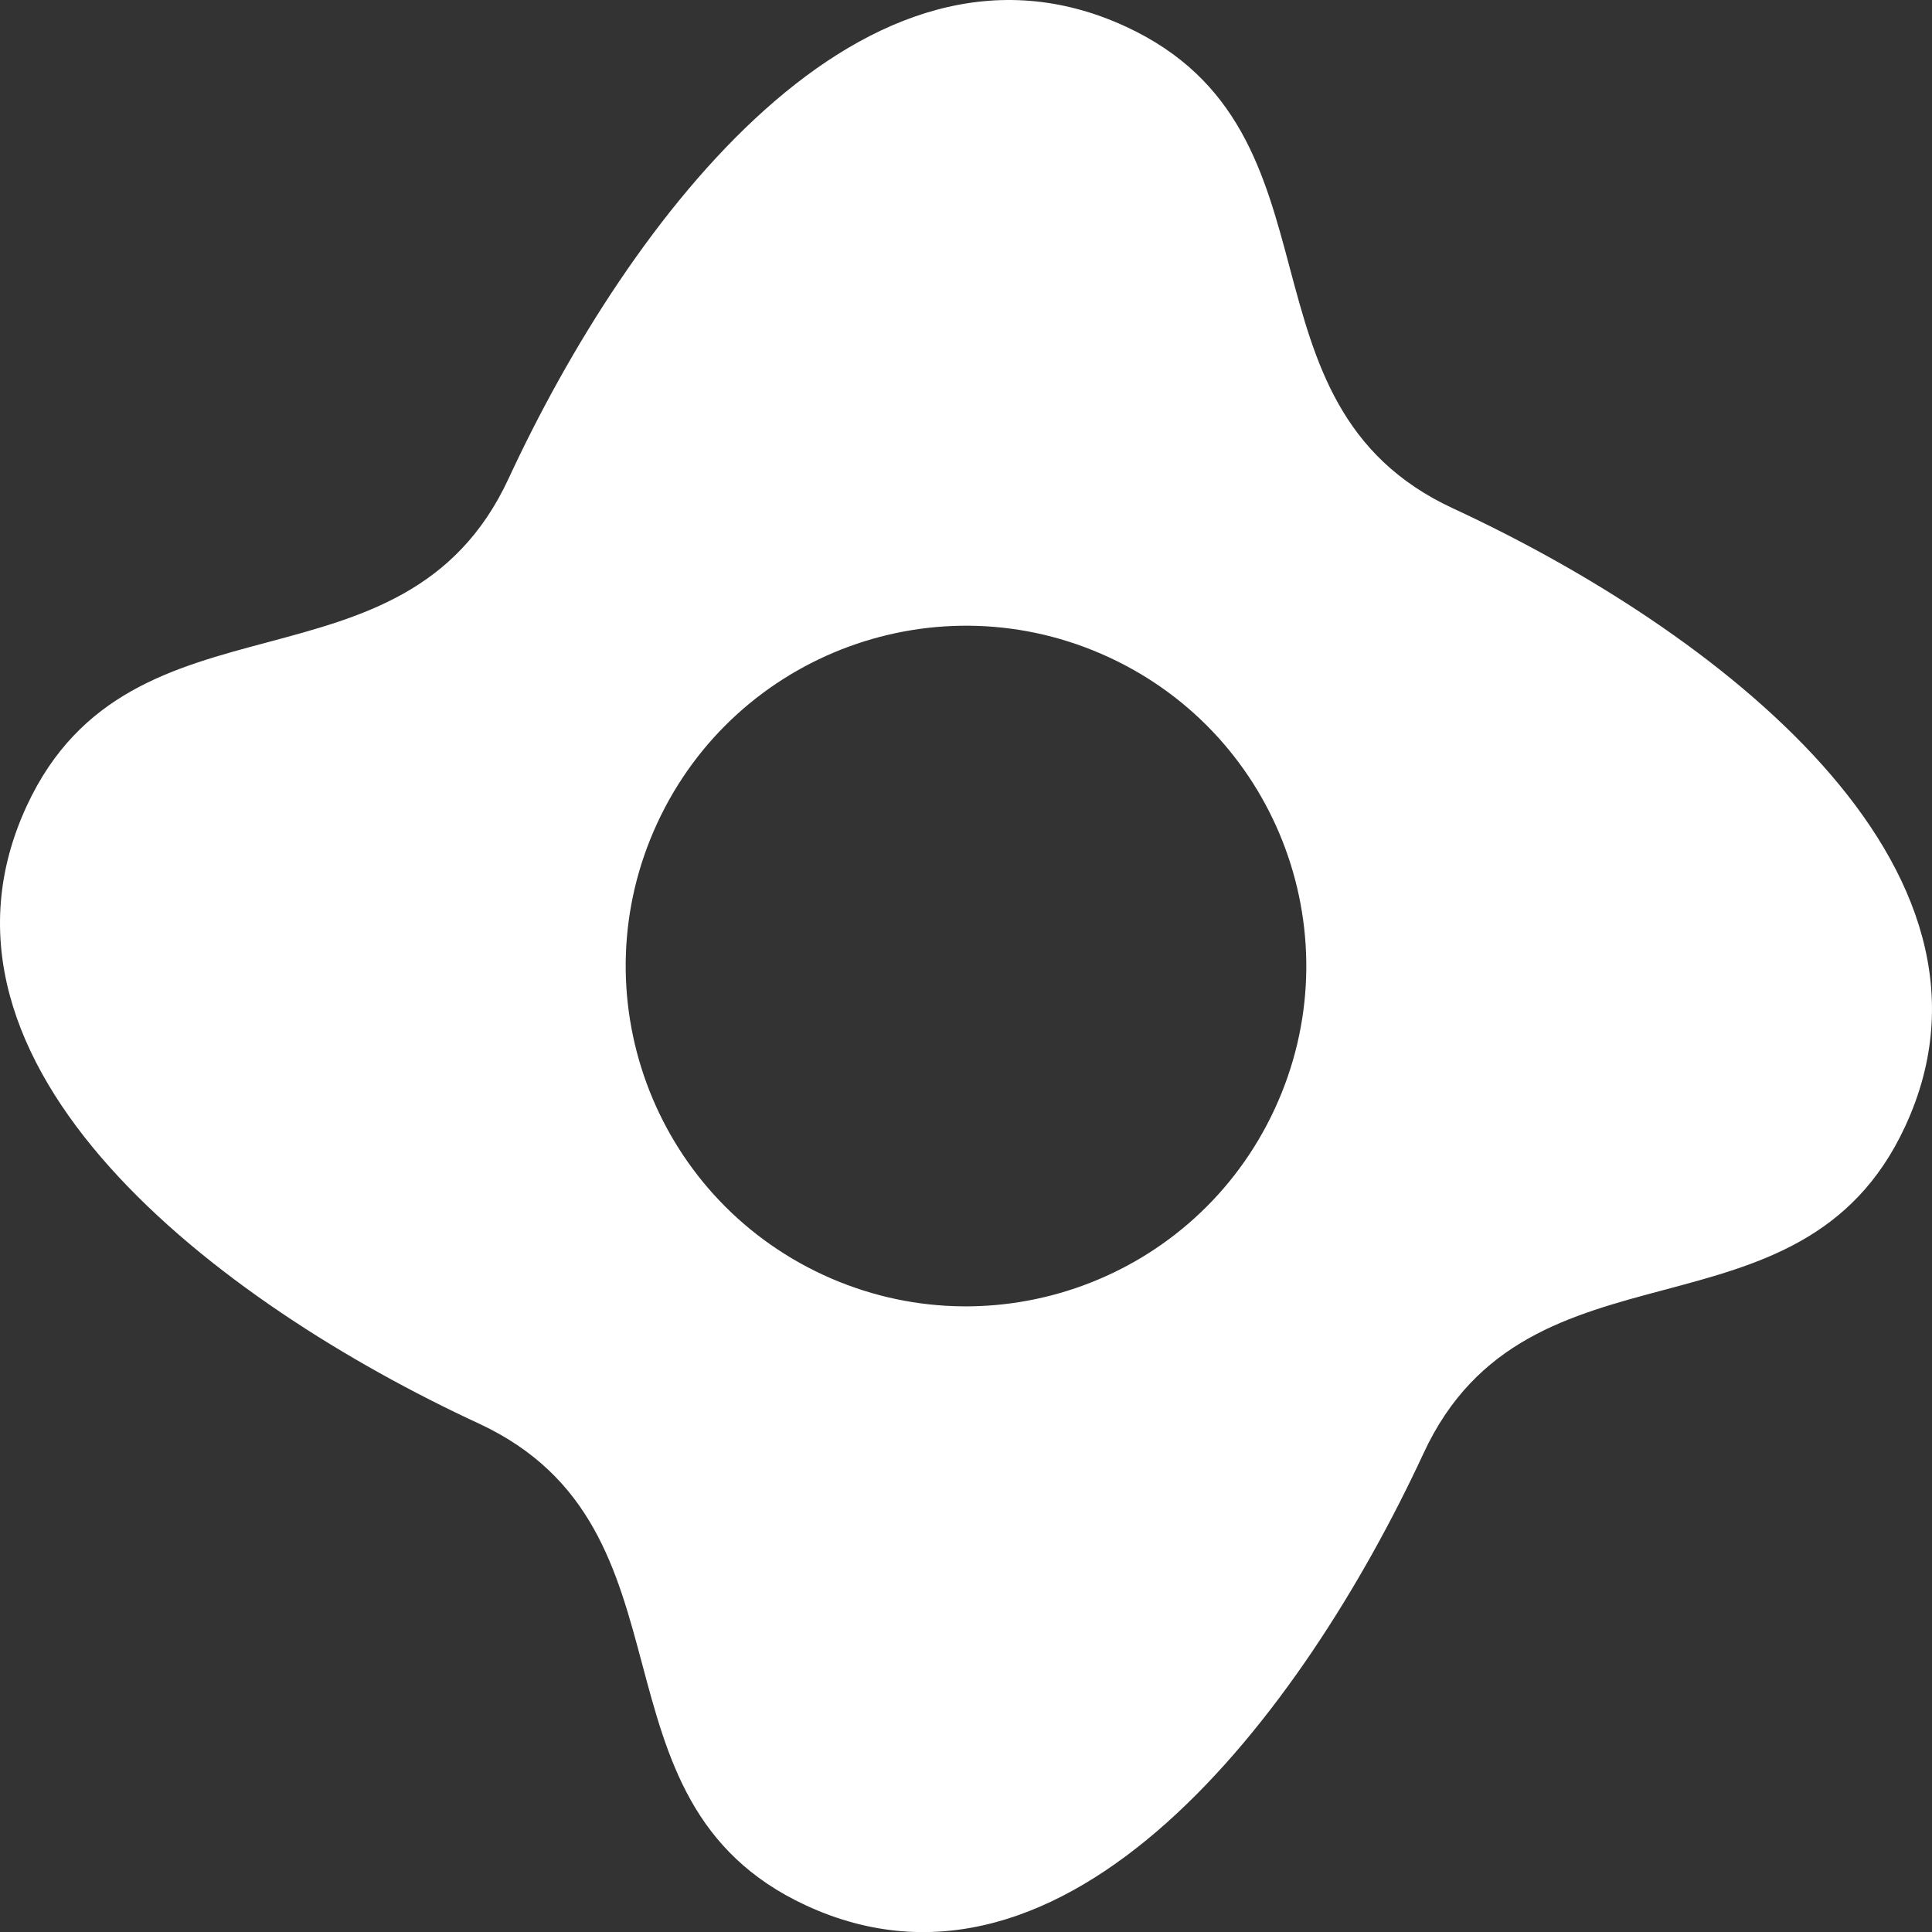 <svg width="16" height="16" viewBox="0 0 16 16" fill="none" xmlns="http://www.w3.org/2000/svg">
<rect x="0" y="0" width="16" height="16" fill="#333333" stroke="none"/>
<path fill-rule="evenodd" clip-rule="evenodd" d="M5.319 13.784C5.527 14.564 5.735 15.344 6.673 15.779C8.832 16.779 10.786 14.197 11.789 12.036C12.223 11.098 13.003 10.89 13.783 10.682C14.563 10.474 15.344 10.266 15.778 9.328C16.779 7.169 14.193 5.211 12.035 4.211C11.097 3.777 10.889 2.997 10.681 2.217C10.473 1.437 10.265 0.657 9.327 0.222C7.168 -0.779 5.211 1.807 4.211 3.965C3.776 4.902 2.996 5.11 2.216 5.319C1.436 5.527 0.657 5.735 0.222 6.673C-0.779 8.832 1.806 10.789 3.965 11.789C4.903 12.224 5.111 13.004 5.319 13.784ZM6.815 10.557C8.227 11.211 9.902 10.597 10.556 9.185C11.211 7.773 10.597 6.098 9.185 5.444C7.773 4.789 6.098 5.404 5.444 6.815C4.789 8.227 5.403 9.902 6.815 10.557Z" fill="white"/>
</svg>
